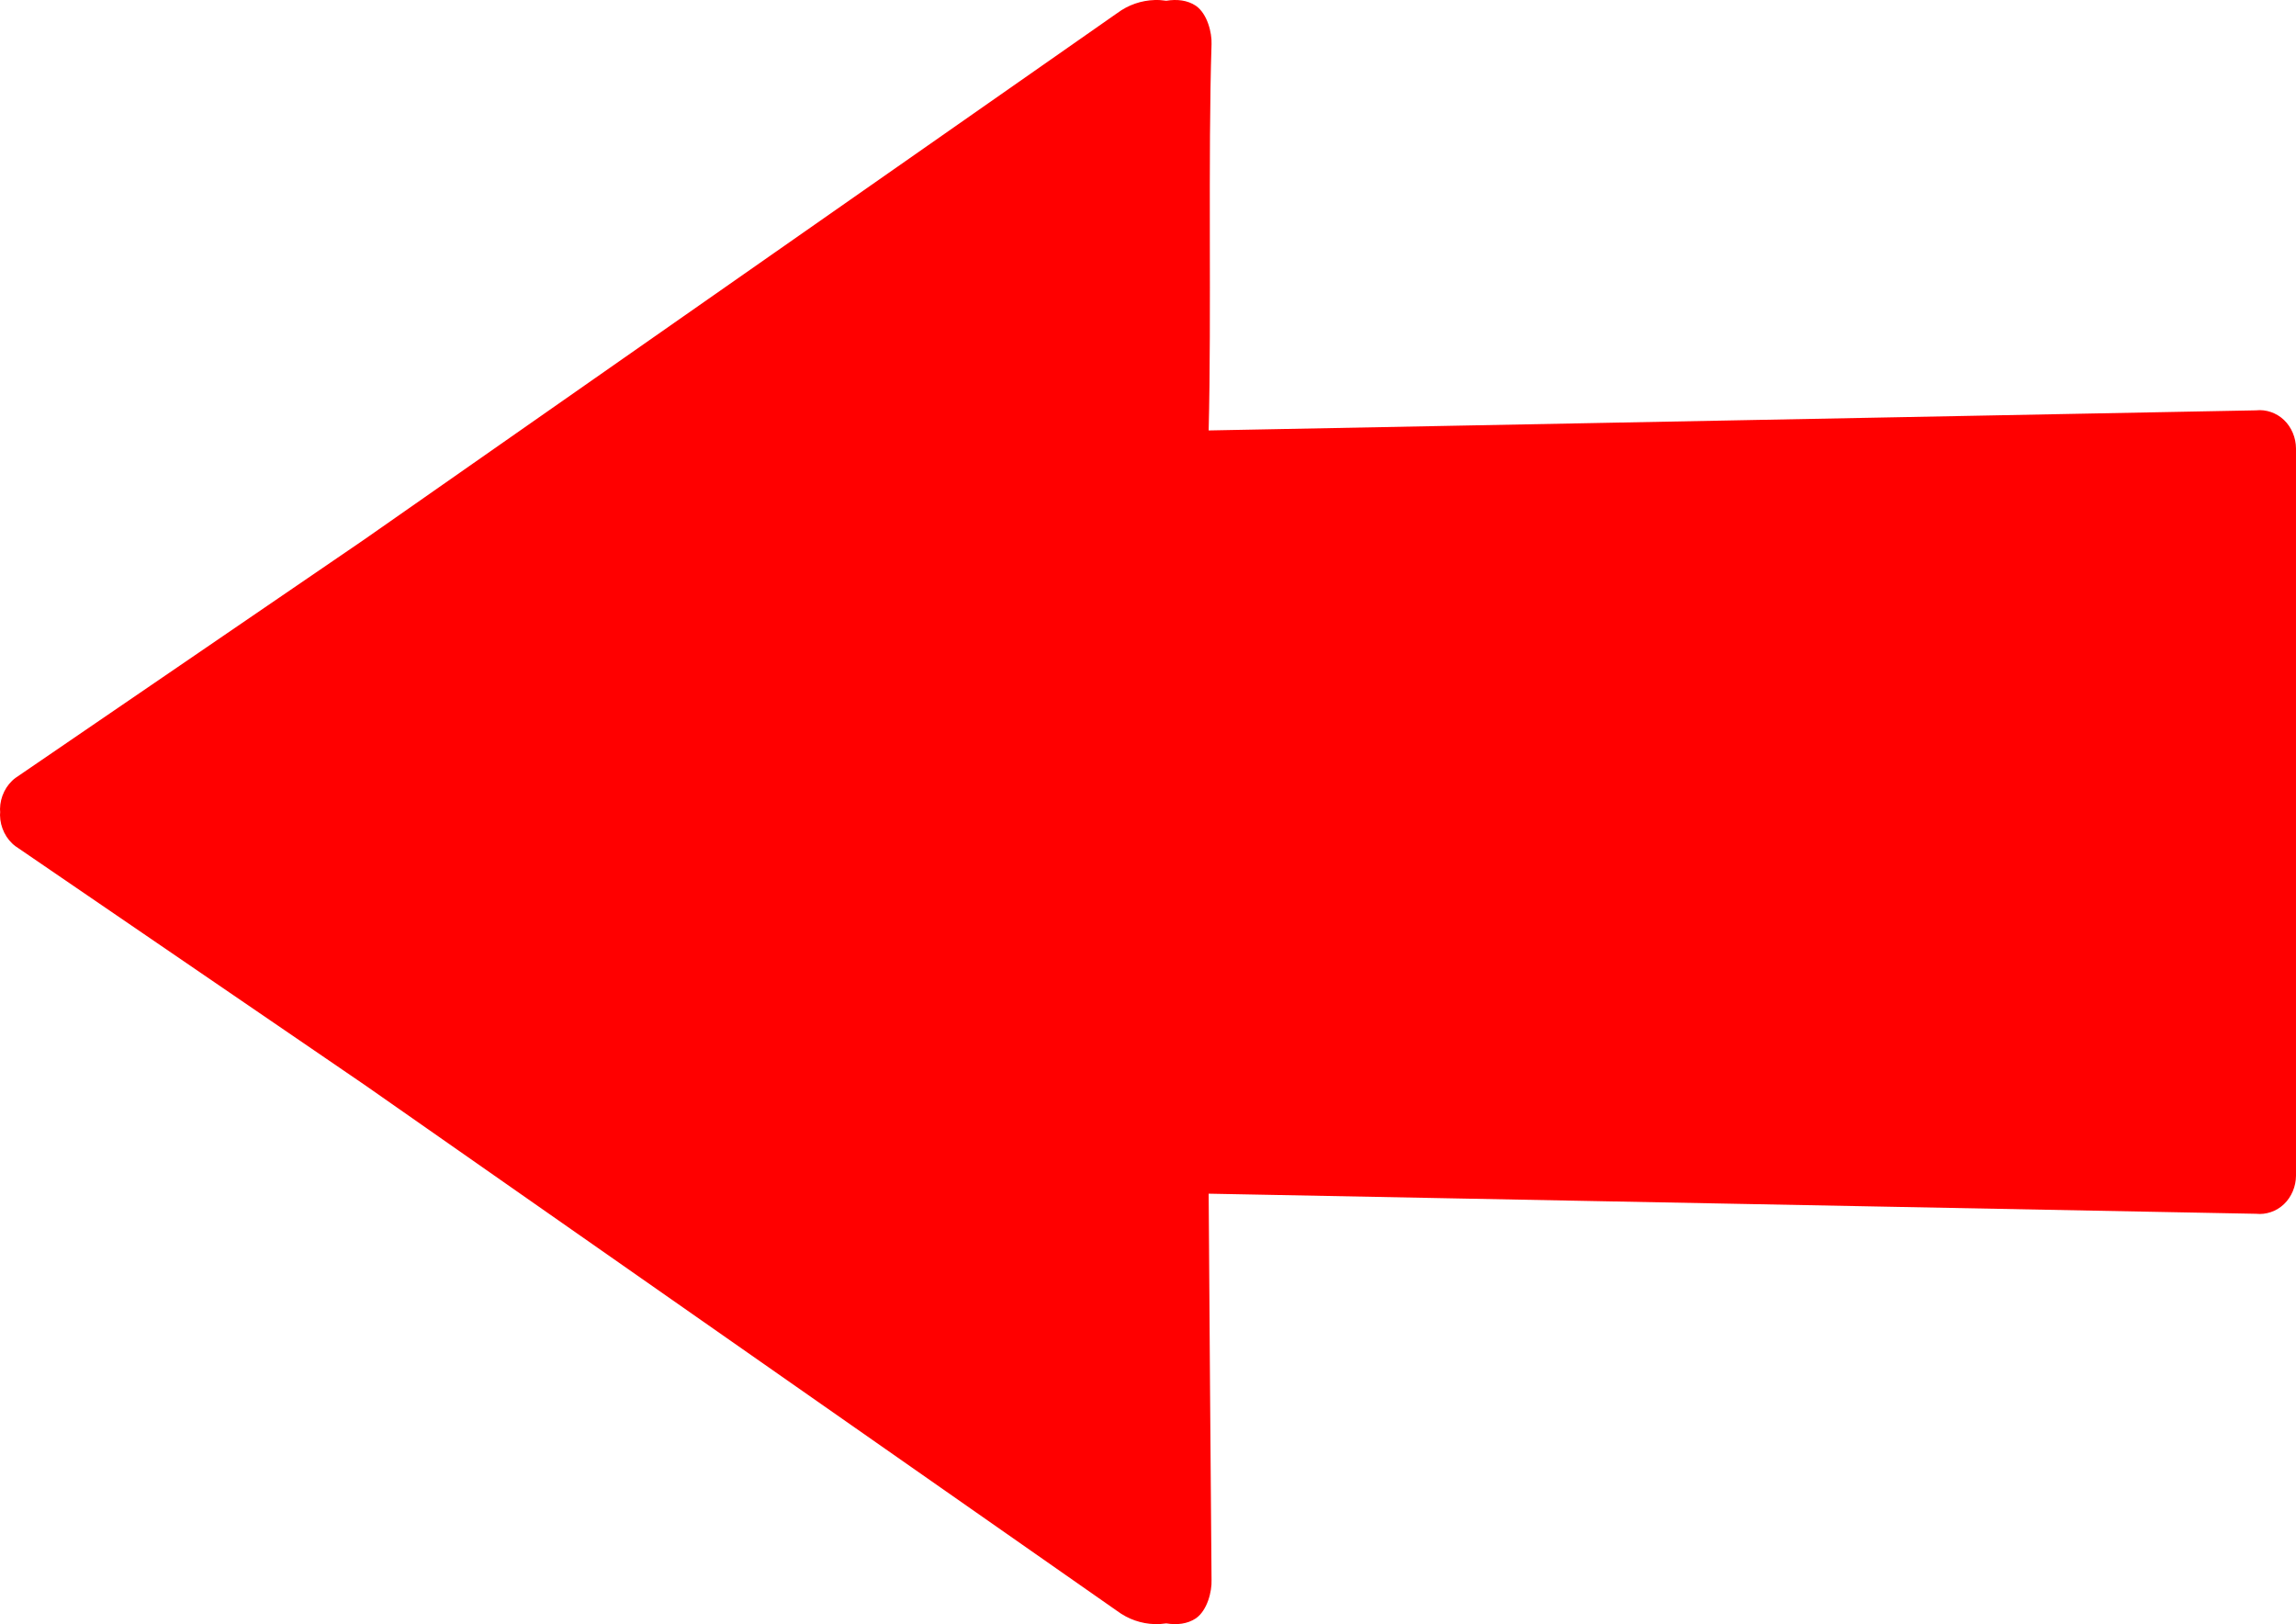 <?xml version="1.0" encoding="UTF-8"?>
<svg version="1.0" viewBox="0 0 448.61 317.28" xmlns="http://www.w3.org/2000/svg">
<path d="m225.58 0.006c-2.539 0.08-5.127 0.926-7.324 2.584h-8e-3l-147.04 102.78-68.195 46.607c-1.831 1.363-2.987 3.692-3.01 6.062-0.002 0.201 0.017 0.401 0.031 0.602-0.014 0.201-0.033 0.402-0.031 0.604 0.023 2.371 1.179 4.7 3.01 6.062l68.195 46.607 147.04 102.78h8e-3c2.197 1.658 4.786 2.504 7.324 2.584 0.773 0.024 1.54-0.026 2.291-0.143 2.086 0.34 4.113 0.128 5.785-0.979 2.268-1.586 3.147-5.295 3.066-7.486-0.186-23.095-0.418-52.325-0.564-75.477l204.64 3.926c1.961 0.218 3.998-0.484 5.465-1.881 1.467-1.397 2.34-3.466 2.346-5.557v-142.08c-6e-3 -2.09-0.879-4.16-2.346-5.557-1.467-1.397-3.504-2.098-5.465-1.881l-204.64 3.926c0.57-22.724-0.144-53.449 0.564-75.477 0.081-2.191-0.798-5.901-3.066-7.486-1.672-1.107-3.699-1.318-5.785-0.979-0.751-0.116-1.518-0.167-2.291-0.143z" color="#000000" fill="#f00" fill-rule="evenodd" style="-inkscape-stroke:none"/>
</svg>
